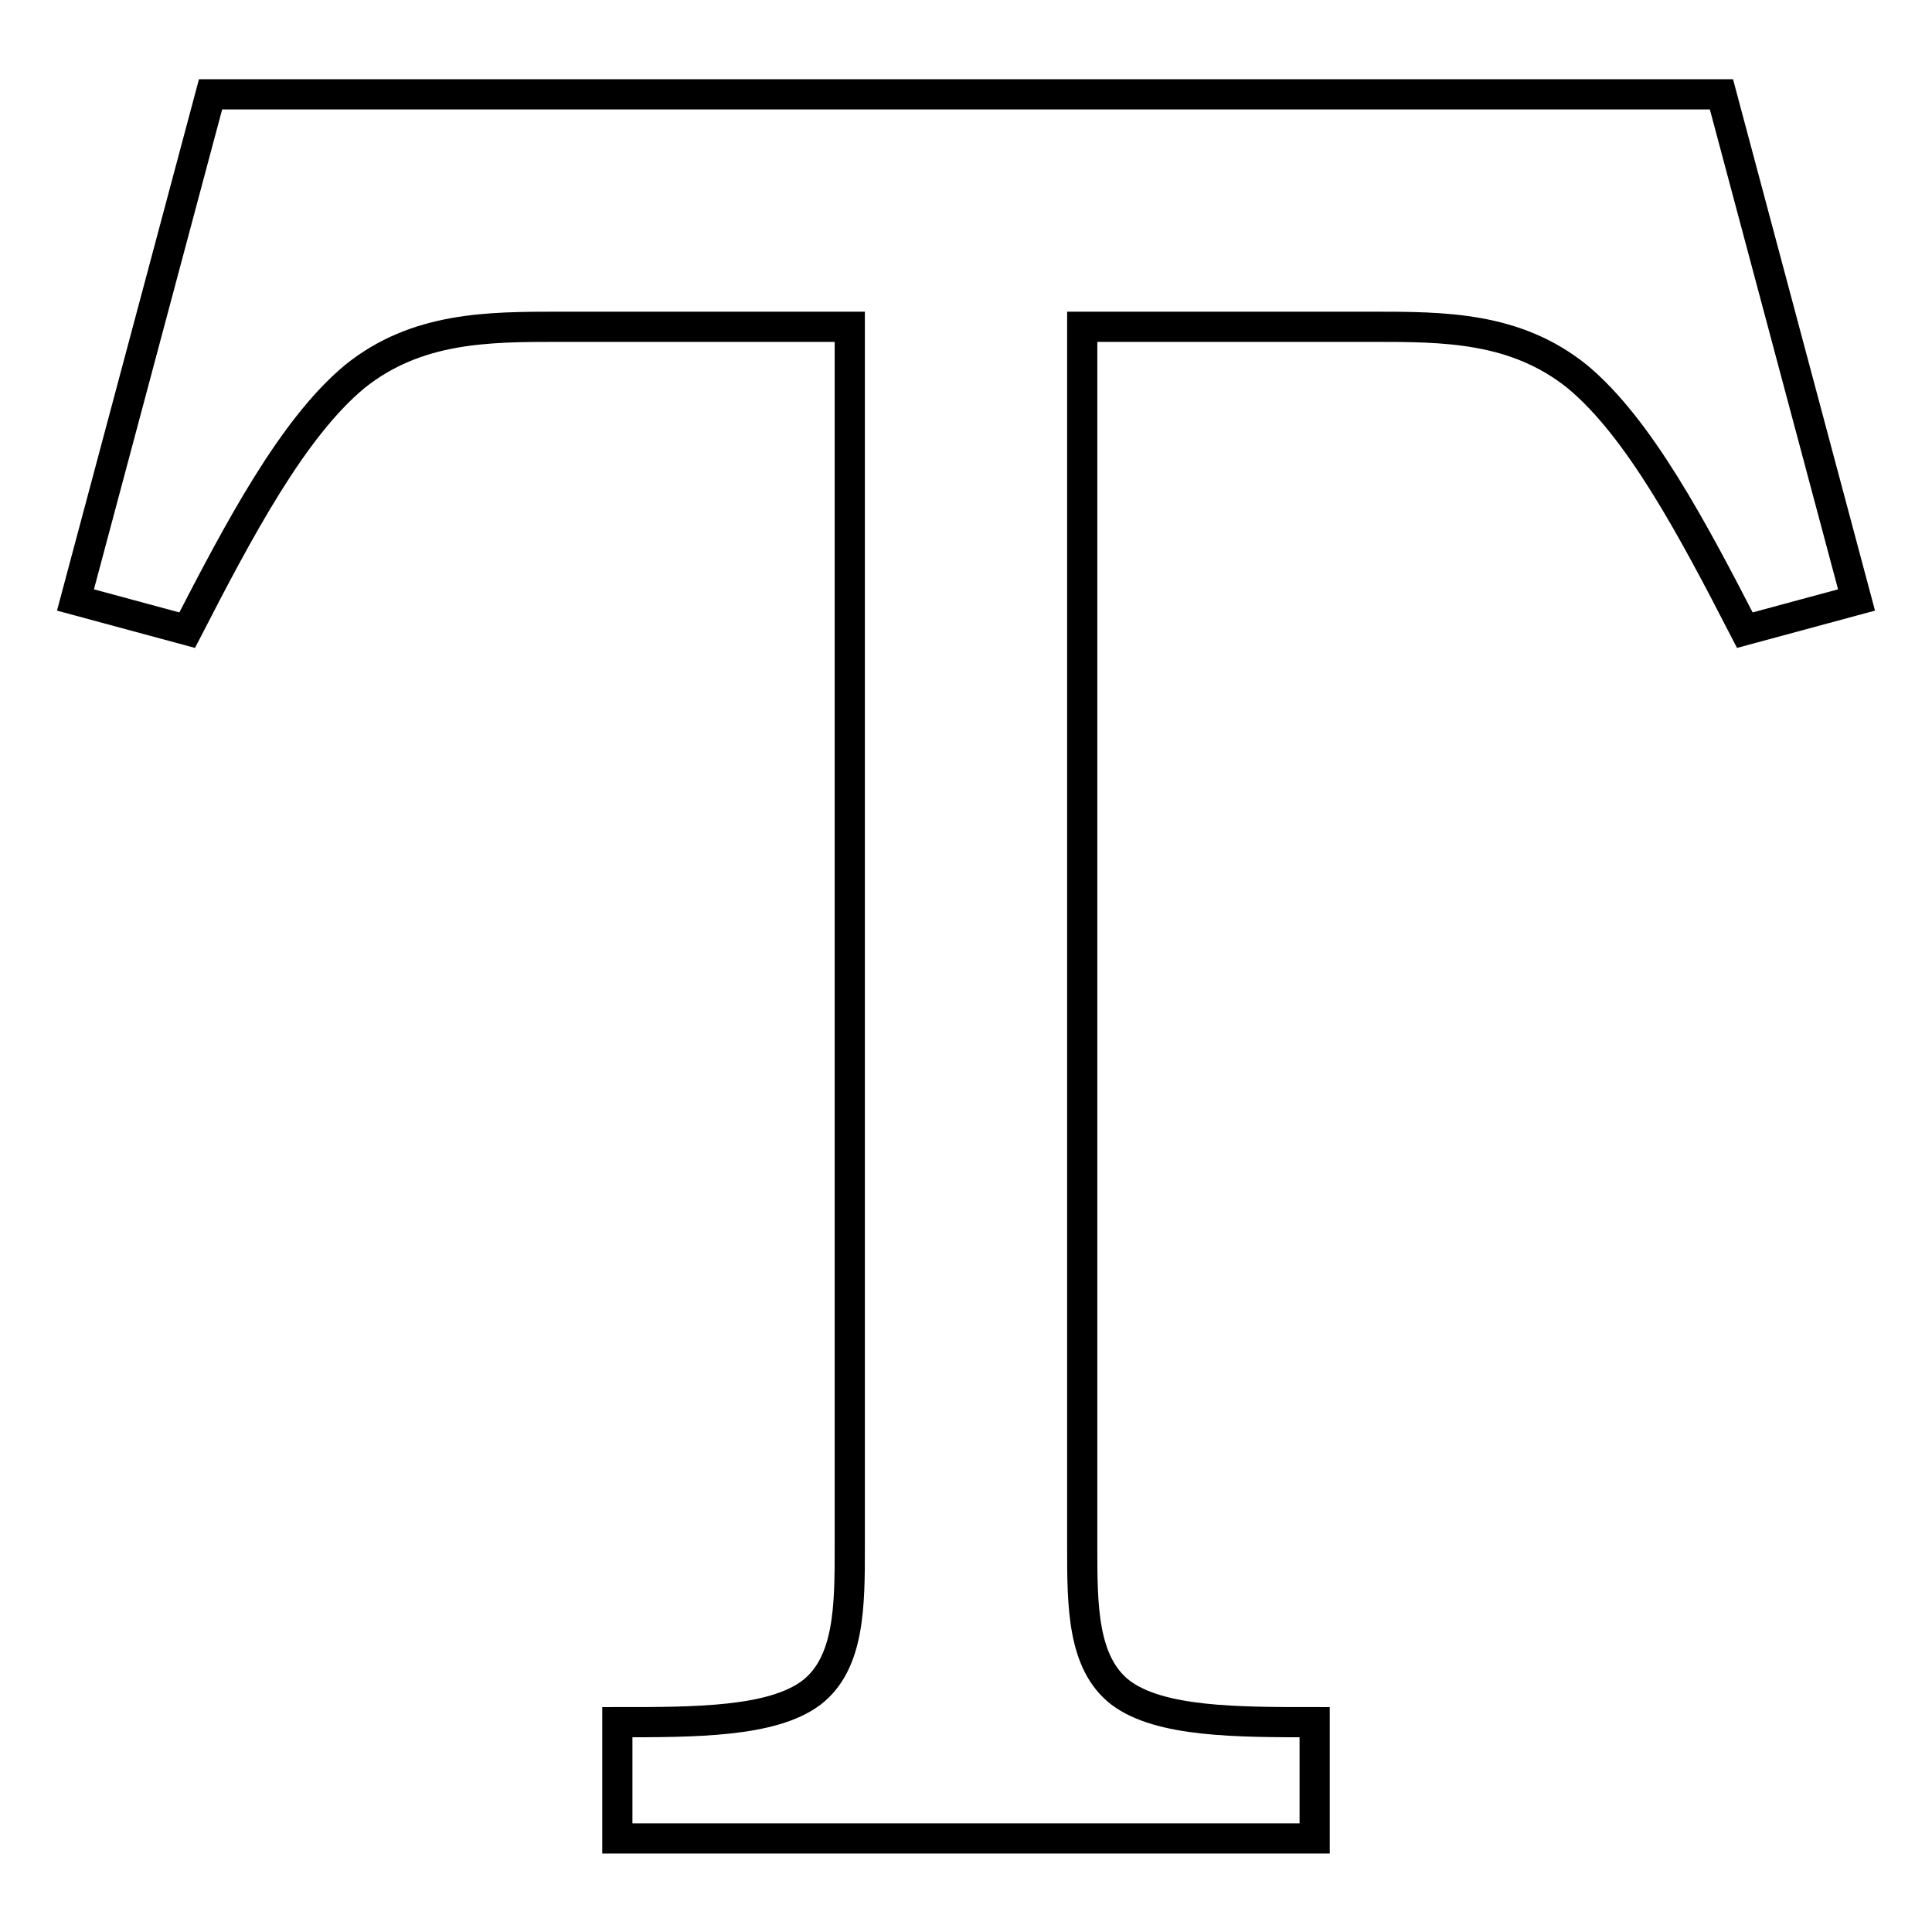 <?xml version="1.0" encoding="utf-8"?>
<!-- Svg Vector Icons : http://www.onlinewebfonts.com/icon -->
<!DOCTYPE svg PUBLIC "-//W3C//DTD SVG 1.1//EN" "http://www.w3.org/Graphics/SVG/1.1/DTD/svg11.dtd">
<svg version="1.1" xmlns="http://www.w3.org/2000/svg" xmlns:xlink="http://www.w3.org/1999/xlink" x="0px" y="0px" viewBox="0 0 256 256" enable-background="new 0 0 256 256" xml:space="preserve">
<g> <path stroke-width="4" fill-opacity="0" stroke="#000000"  d="M228.1,12.5l17.9,67l-14.8,4c-6.9-13.4-14-26.8-22.2-33.6c-8.2-6.6-17.7-6.6-27.1-6.6h-38.5V205 c0,7.7,0,15.4,5.1,19.3c5.2,3.9,15.4,3.9,25.7,3.9v15.4H81.8v-15.4c10.3,0,20.5,0,25.7-3.9c5.1-3.9,5.1-11.6,5.1-19.3V43.3H74.1 c-9.4,0-18.9,0-27.1,6.6c-8.2,6.8-15.3,20.2-22.2,33.6l-14.8-4l17.9-67H228.1L228.1,12.5z"/></g>
</svg>